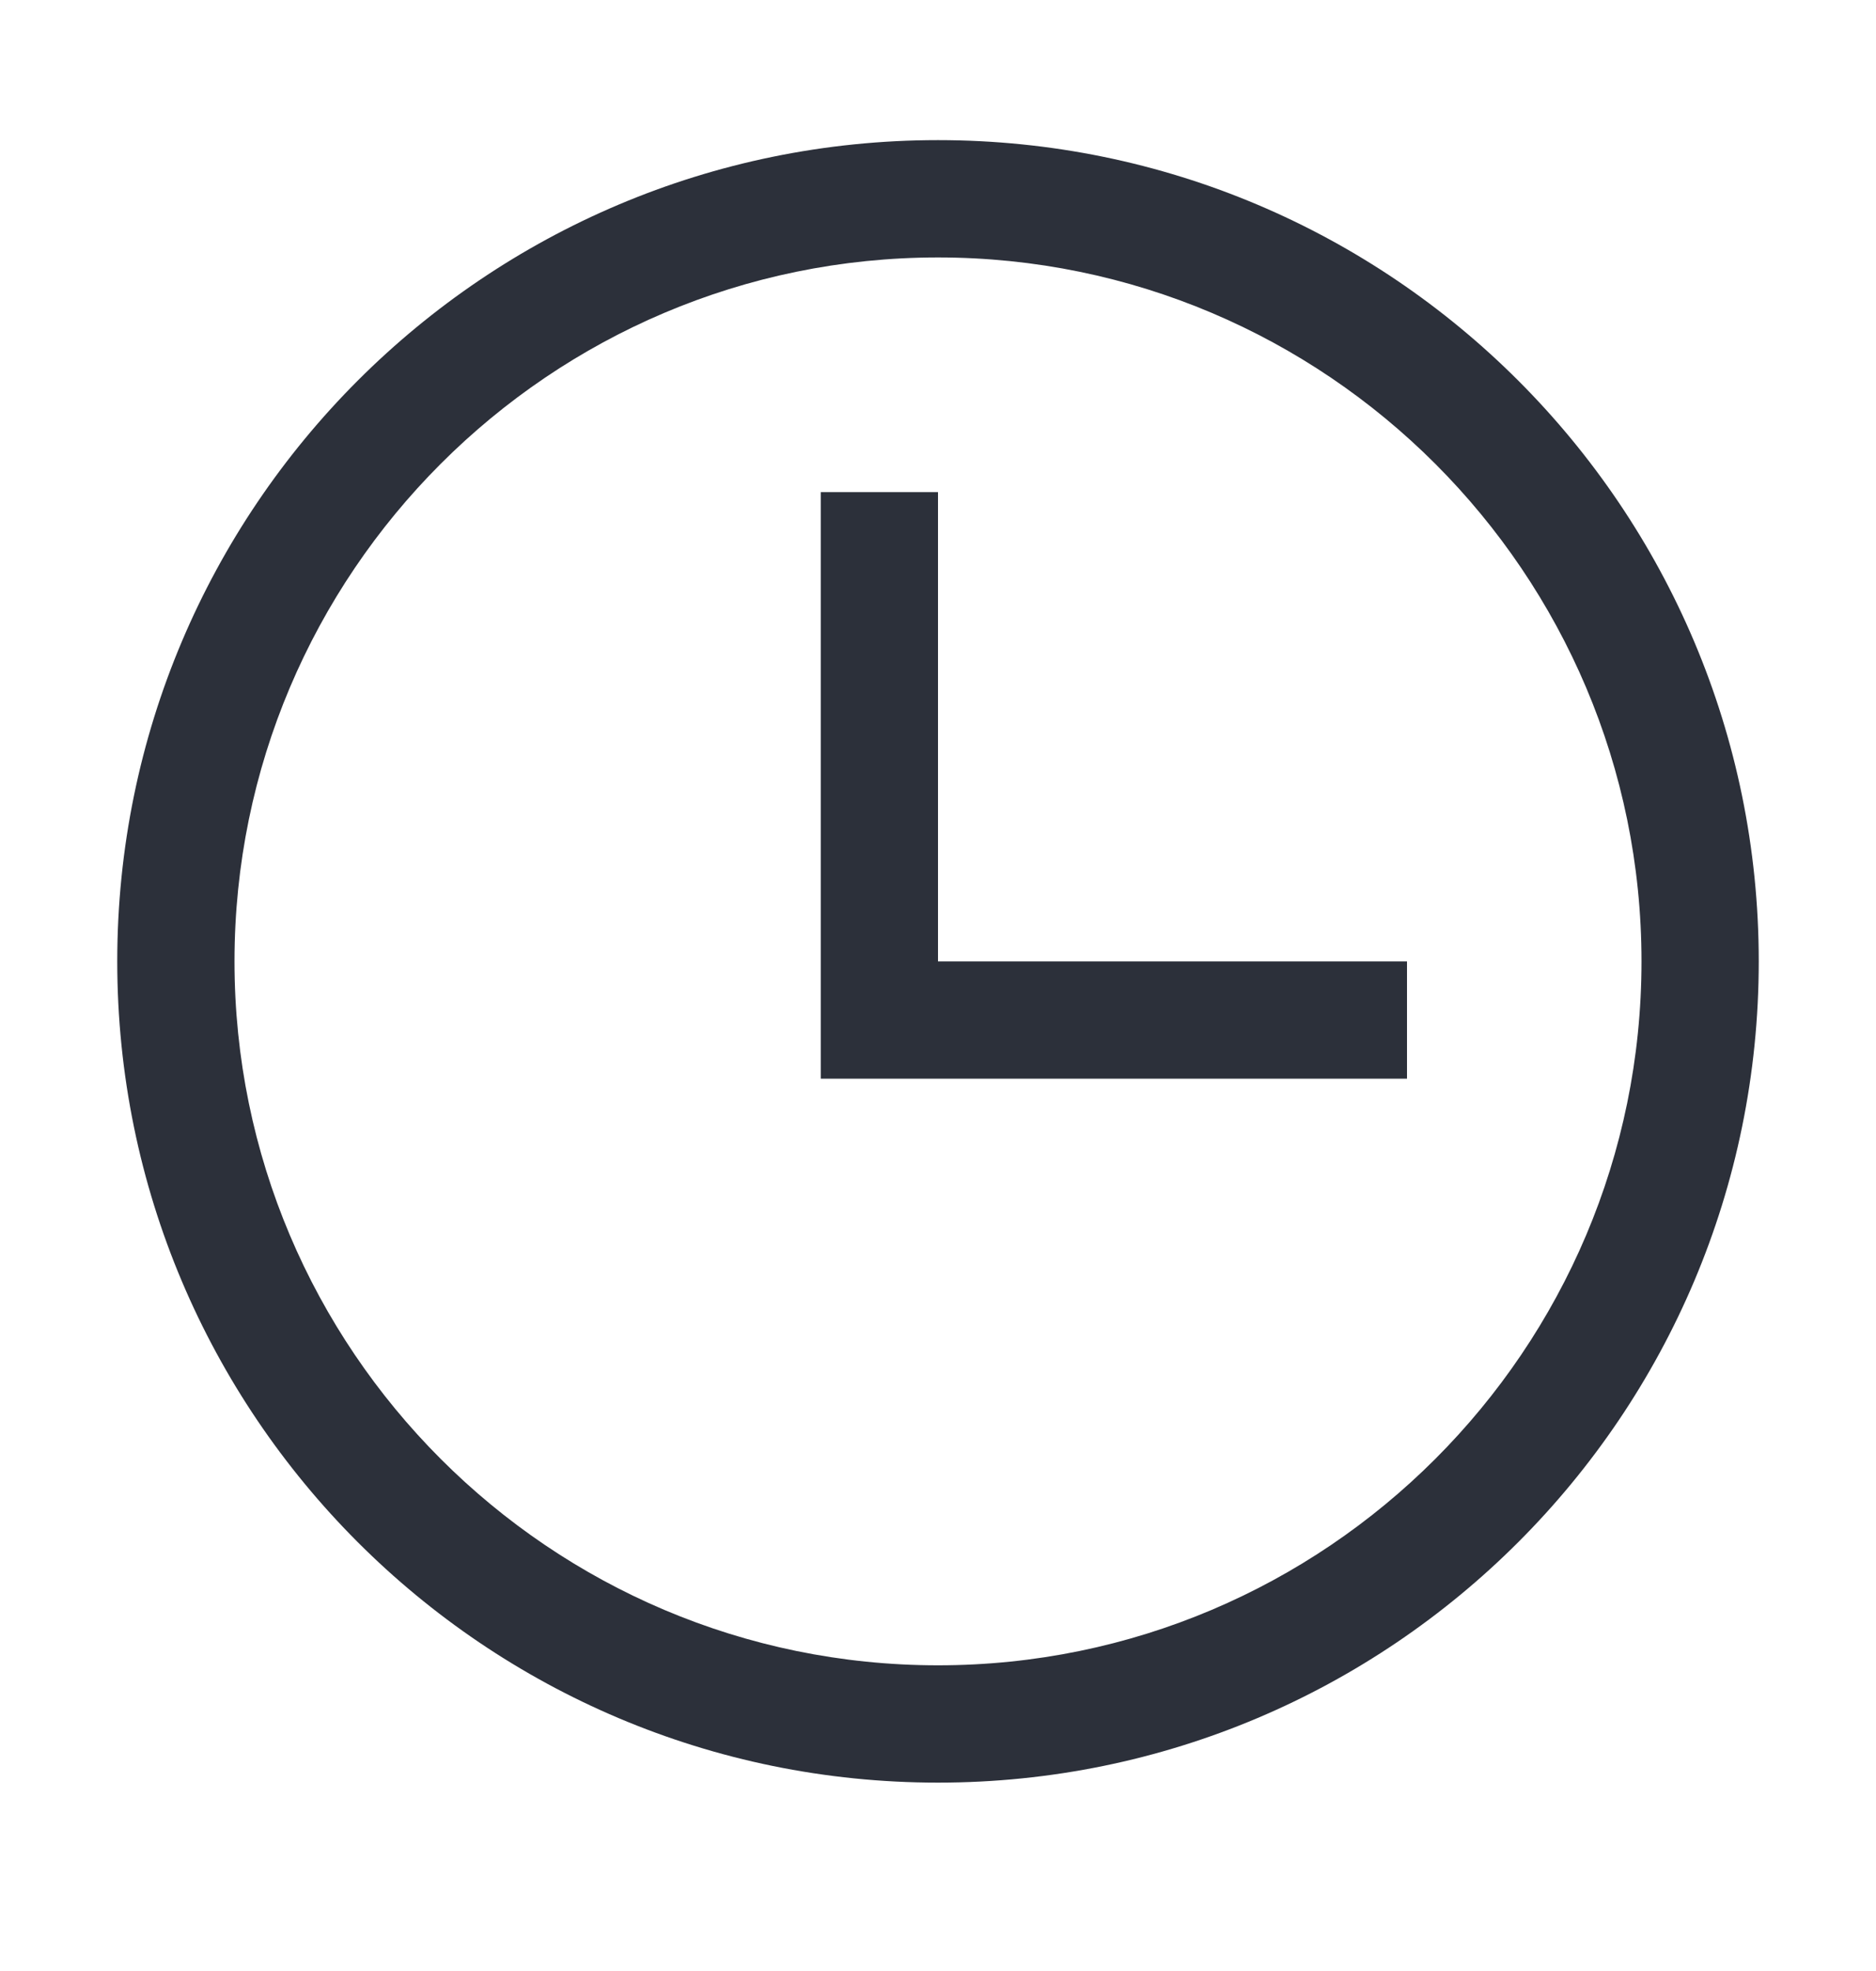 <svg width="20" height="21" viewBox="0 0 20 21" fill="none" xmlns="http://www.w3.org/2000/svg">
<path fill-rule="evenodd" clip-rule="evenodd" d="M10 1.493C5.168 1.493 1.25 5.411 1.25 10.243C1.25 15.075 5.168 18.993 10 18.993C14.832 18.993 18.75 15.075 18.75 10.243C18.75 5.411 14.832 1.493 10 1.493ZM10 5.243H8.75V11.493H15V10.243H10V5.243ZM2.5 10.243C2.5 14.38 5.863 17.743 10 17.743C14.137 17.743 17.5 14.38 17.5 10.243C17.5 6.106 14.137 2.743 10 2.743C5.863 2.743 2.5 6.106 2.5 10.243Z" fill="#2C303A"/>
</svg>
